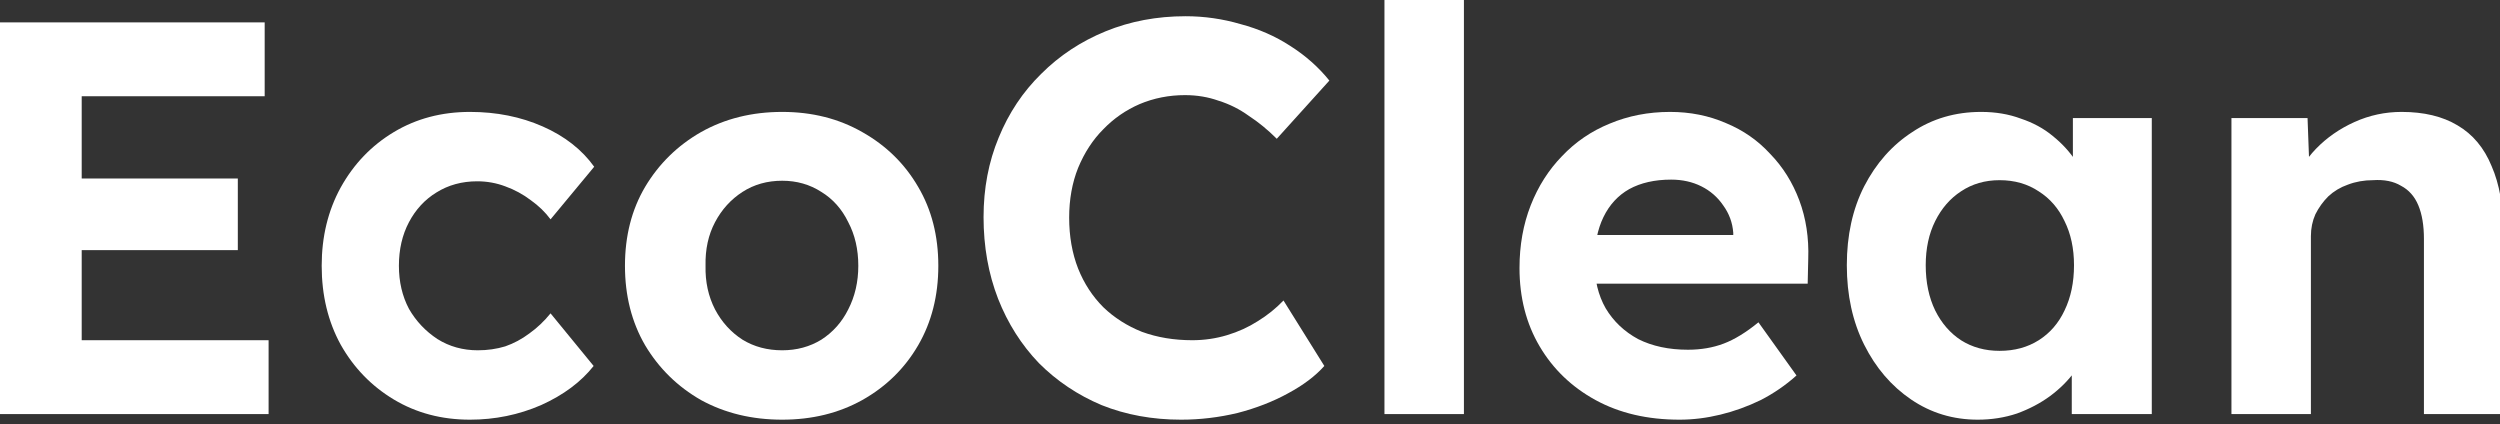 <svg width="277" height="47" viewBox="0 0 277 47" fill="none" xmlns="http://www.w3.org/2000/svg">
<rect x="0" y="0" width="277" height="47" fill="#333333" stroke="none"/>
<g clip-path="url(#clip0_135_137)">
<path d="M0 45.88V2.48H29.326V10.664H9.052V37.696H29.76V45.88H0ZM4.34 27.714V19.778H26.35V27.714H4.34Z" fill="white"/>
<path d="M52.073 46.5C48.931 46.5 46.121 45.756 43.641 44.268C41.161 42.78 39.197 40.755 37.751 38.192C36.345 35.629 35.643 32.715 35.643 29.45C35.643 26.226 36.345 23.333 37.751 20.77C39.197 18.166 41.161 16.12 43.641 14.632C46.121 13.144 48.931 12.4 52.073 12.4C55.007 12.4 57.694 12.937 60.133 14.012C62.571 15.087 64.473 16.575 65.837 18.476L61.001 24.304C60.422 23.519 59.699 22.816 58.831 22.196C57.963 21.535 57.012 21.018 55.979 20.646C54.987 20.274 53.953 20.088 52.879 20.088C51.184 20.088 49.675 20.501 48.353 21.328C47.071 22.113 46.059 23.209 45.315 24.614C44.571 26.019 44.199 27.631 44.199 29.45C44.199 31.227 44.571 32.819 45.315 34.224C46.1 35.588 47.154 36.704 48.477 37.572C49.799 38.399 51.287 38.812 52.941 38.812C54.015 38.812 55.028 38.667 55.979 38.378C56.929 38.047 57.818 37.572 58.645 36.952C59.513 36.332 60.298 35.588 61.001 34.72L65.775 40.548C64.369 42.325 62.427 43.772 59.947 44.888C57.467 45.963 54.842 46.5 52.073 46.5Z" fill="white"/>
<path d="M86.668 46.5C83.32 46.5 80.324 45.777 77.678 44.33C75.074 42.842 73.008 40.817 71.478 38.254C69.99 35.691 69.246 32.757 69.246 29.45C69.246 26.143 69.99 23.229 71.478 20.708C73.008 18.145 75.074 16.12 77.678 14.632C80.324 13.144 83.32 12.4 86.668 12.4C89.975 12.4 92.93 13.144 95.534 14.632C98.18 16.12 100.246 18.145 101.734 20.708C103.222 23.229 103.966 26.143 103.966 29.45C103.966 32.757 103.222 35.691 101.734 38.254C100.246 40.817 98.18 42.842 95.534 44.33C92.93 45.777 89.975 46.5 86.668 46.5ZM86.668 38.812C88.28 38.812 89.727 38.419 91.008 37.634C92.29 36.807 93.282 35.691 93.984 34.286C94.728 32.839 95.1 31.227 95.1 29.45C95.1 27.631 94.728 26.019 93.984 24.614C93.282 23.167 92.29 22.051 91.008 21.266C89.727 20.439 88.28 20.026 86.668 20.026C85.015 20.026 83.548 20.439 82.266 21.266C80.985 22.093 79.972 23.209 79.228 24.614C78.484 26.019 78.133 27.631 78.174 29.45C78.133 31.227 78.484 32.839 79.228 34.286C79.972 35.691 80.985 36.807 82.266 37.634C83.548 38.419 85.015 38.812 86.668 38.812Z" fill="white"/>
<path d="M130.864 46.5C127.681 46.5 124.747 45.963 122.06 44.888C119.415 43.772 117.1 42.222 115.116 40.238C113.173 38.213 111.665 35.836 110.59 33.108C109.515 30.339 108.978 27.321 108.978 24.056C108.978 20.873 109.536 17.939 110.652 15.252C111.768 12.524 113.339 10.168 115.364 8.184C117.389 6.159 119.766 4.588 122.494 3.472C125.222 2.356 128.177 1.798 131.36 1.798C133.427 1.798 135.452 2.087 137.436 2.666C139.461 3.203 141.301 4.009 142.954 5.084C144.649 6.159 146.095 7.44 147.294 8.928L141.466 15.376C140.474 14.384 139.441 13.537 138.366 12.834C137.333 12.09 136.217 11.532 135.018 11.16C133.861 10.747 132.621 10.54 131.298 10.54C129.521 10.54 127.847 10.871 126.276 11.532C124.747 12.193 123.403 13.123 122.246 14.322C121.089 15.479 120.159 16.905 119.456 18.6C118.795 20.253 118.464 22.093 118.464 24.118C118.464 26.185 118.795 28.065 119.456 29.76C120.117 31.413 121.047 32.839 122.246 34.038C123.445 35.195 124.871 36.105 126.524 36.766C128.219 37.386 130.079 37.696 132.104 37.696C133.427 37.696 134.708 37.51 135.948 37.138C137.188 36.766 138.325 36.249 139.358 35.588C140.433 34.927 141.383 34.162 142.21 33.294L146.736 40.548C145.744 41.664 144.401 42.677 142.706 43.586C141.053 44.495 139.193 45.219 137.126 45.756C135.059 46.252 132.972 46.5 130.864 46.5Z" fill="white"/>
<path d="M153.398 45.88V0H162.202V45.88H153.398Z" fill="white"/>
<path d="M186.093 46.5C182.539 46.5 179.439 45.777 176.793 44.33C174.148 42.883 172.081 40.899 170.593 38.378C169.105 35.857 168.361 32.963 168.361 29.698C168.361 27.177 168.775 24.862 169.601 22.754C170.428 20.646 171.585 18.827 173.073 17.298C174.561 15.727 176.318 14.529 178.343 13.702C180.41 12.834 182.642 12.4 185.039 12.4C187.271 12.4 189.338 12.813 191.239 13.64C193.141 14.425 194.773 15.562 196.137 17.05C197.543 18.497 198.617 20.212 199.361 22.196C200.105 24.18 200.436 26.35 200.353 28.706L200.291 31.434H173.941L172.515 26.04H193.037L192.045 27.156V25.792C191.963 24.676 191.591 23.663 190.929 22.754C190.309 21.845 189.503 21.142 188.511 20.646C187.519 20.15 186.403 19.902 185.163 19.902C183.345 19.902 181.795 20.253 180.513 20.956C179.273 21.659 178.323 22.692 177.661 24.056C177 25.42 176.669 27.073 176.669 29.016C176.669 31 177.083 32.715 177.909 34.162C178.777 35.609 179.976 36.745 181.505 37.572C183.076 38.357 184.915 38.75 187.023 38.75C188.47 38.75 189.793 38.523 190.991 38.068C192.19 37.613 193.471 36.828 194.835 35.712L199.051 41.602C197.853 42.677 196.53 43.586 195.083 44.33C193.637 45.033 192.149 45.57 190.619 45.942C189.09 46.314 187.581 46.5 186.093 46.5Z" fill="white"/>
<path d="M219.136 46.5C216.408 46.5 213.948 45.756 211.758 44.268C209.567 42.78 207.831 40.755 206.55 38.192C205.268 35.629 204.628 32.695 204.628 29.388C204.628 26.081 205.268 23.167 206.55 20.646C207.872 18.083 209.65 16.079 211.882 14.632C214.114 13.144 216.656 12.4 219.508 12.4C221.12 12.4 222.587 12.648 223.91 13.144C225.274 13.599 226.452 14.239 227.444 15.066C228.477 15.893 229.345 16.843 230.048 17.918C230.75 18.993 231.246 20.15 231.536 21.39L229.676 21.08V13.082H238.418V45.88H229.552V38.006L231.536 37.82C231.205 38.977 230.668 40.073 229.924 41.106C229.18 42.139 228.25 43.069 227.134 43.896C226.059 44.681 224.84 45.322 223.476 45.818C222.112 46.273 220.665 46.5 219.136 46.5ZM221.554 38.874C223.207 38.874 224.654 38.481 225.894 37.696C227.134 36.911 228.084 35.815 228.746 34.41C229.448 32.963 229.8 31.289 229.8 29.388C229.8 27.528 229.448 25.895 228.746 24.49C228.084 23.085 227.134 21.989 225.894 21.204C224.654 20.377 223.207 19.964 221.554 19.964C219.942 19.964 218.516 20.377 217.276 21.204C216.077 21.989 215.126 23.085 214.424 24.49C213.721 25.895 213.37 27.528 213.37 29.388C213.37 31.289 213.721 32.963 214.424 34.41C215.126 35.815 216.077 36.911 217.276 37.696C218.516 38.481 219.942 38.874 221.554 38.874Z" fill="white"/>
<path d="M247.244 45.88V13.082H255.676L255.924 19.778L254.188 20.522C254.643 19.034 255.449 17.691 256.606 16.492C257.805 15.252 259.231 14.26 260.884 13.516C262.538 12.772 264.274 12.4 266.092 12.4C268.572 12.4 270.639 12.896 272.292 13.888C273.987 14.88 275.248 16.389 276.074 18.414C276.942 20.398 277.376 22.857 277.376 25.792V45.88H268.572V26.474C268.572 24.986 268.366 23.746 267.952 22.754C267.539 21.762 266.898 21.039 266.03 20.584C265.204 20.088 264.17 19.881 262.93 19.964C261.938 19.964 261.008 20.129 260.14 20.46C259.314 20.749 258.59 21.183 257.97 21.762C257.392 22.341 256.916 23.002 256.544 23.746C256.214 24.49 256.048 25.296 256.048 26.164V45.88H251.708C250.758 45.88 249.91 45.88 249.166 45.88C248.422 45.88 247.782 45.88 247.244 45.88Z" fill="white"/>
</g>
<defs>
<clipPath id="clip0_135_137">
<rect width="277" height="47" fill="white"/>
</clipPath>
</defs>
</svg>
